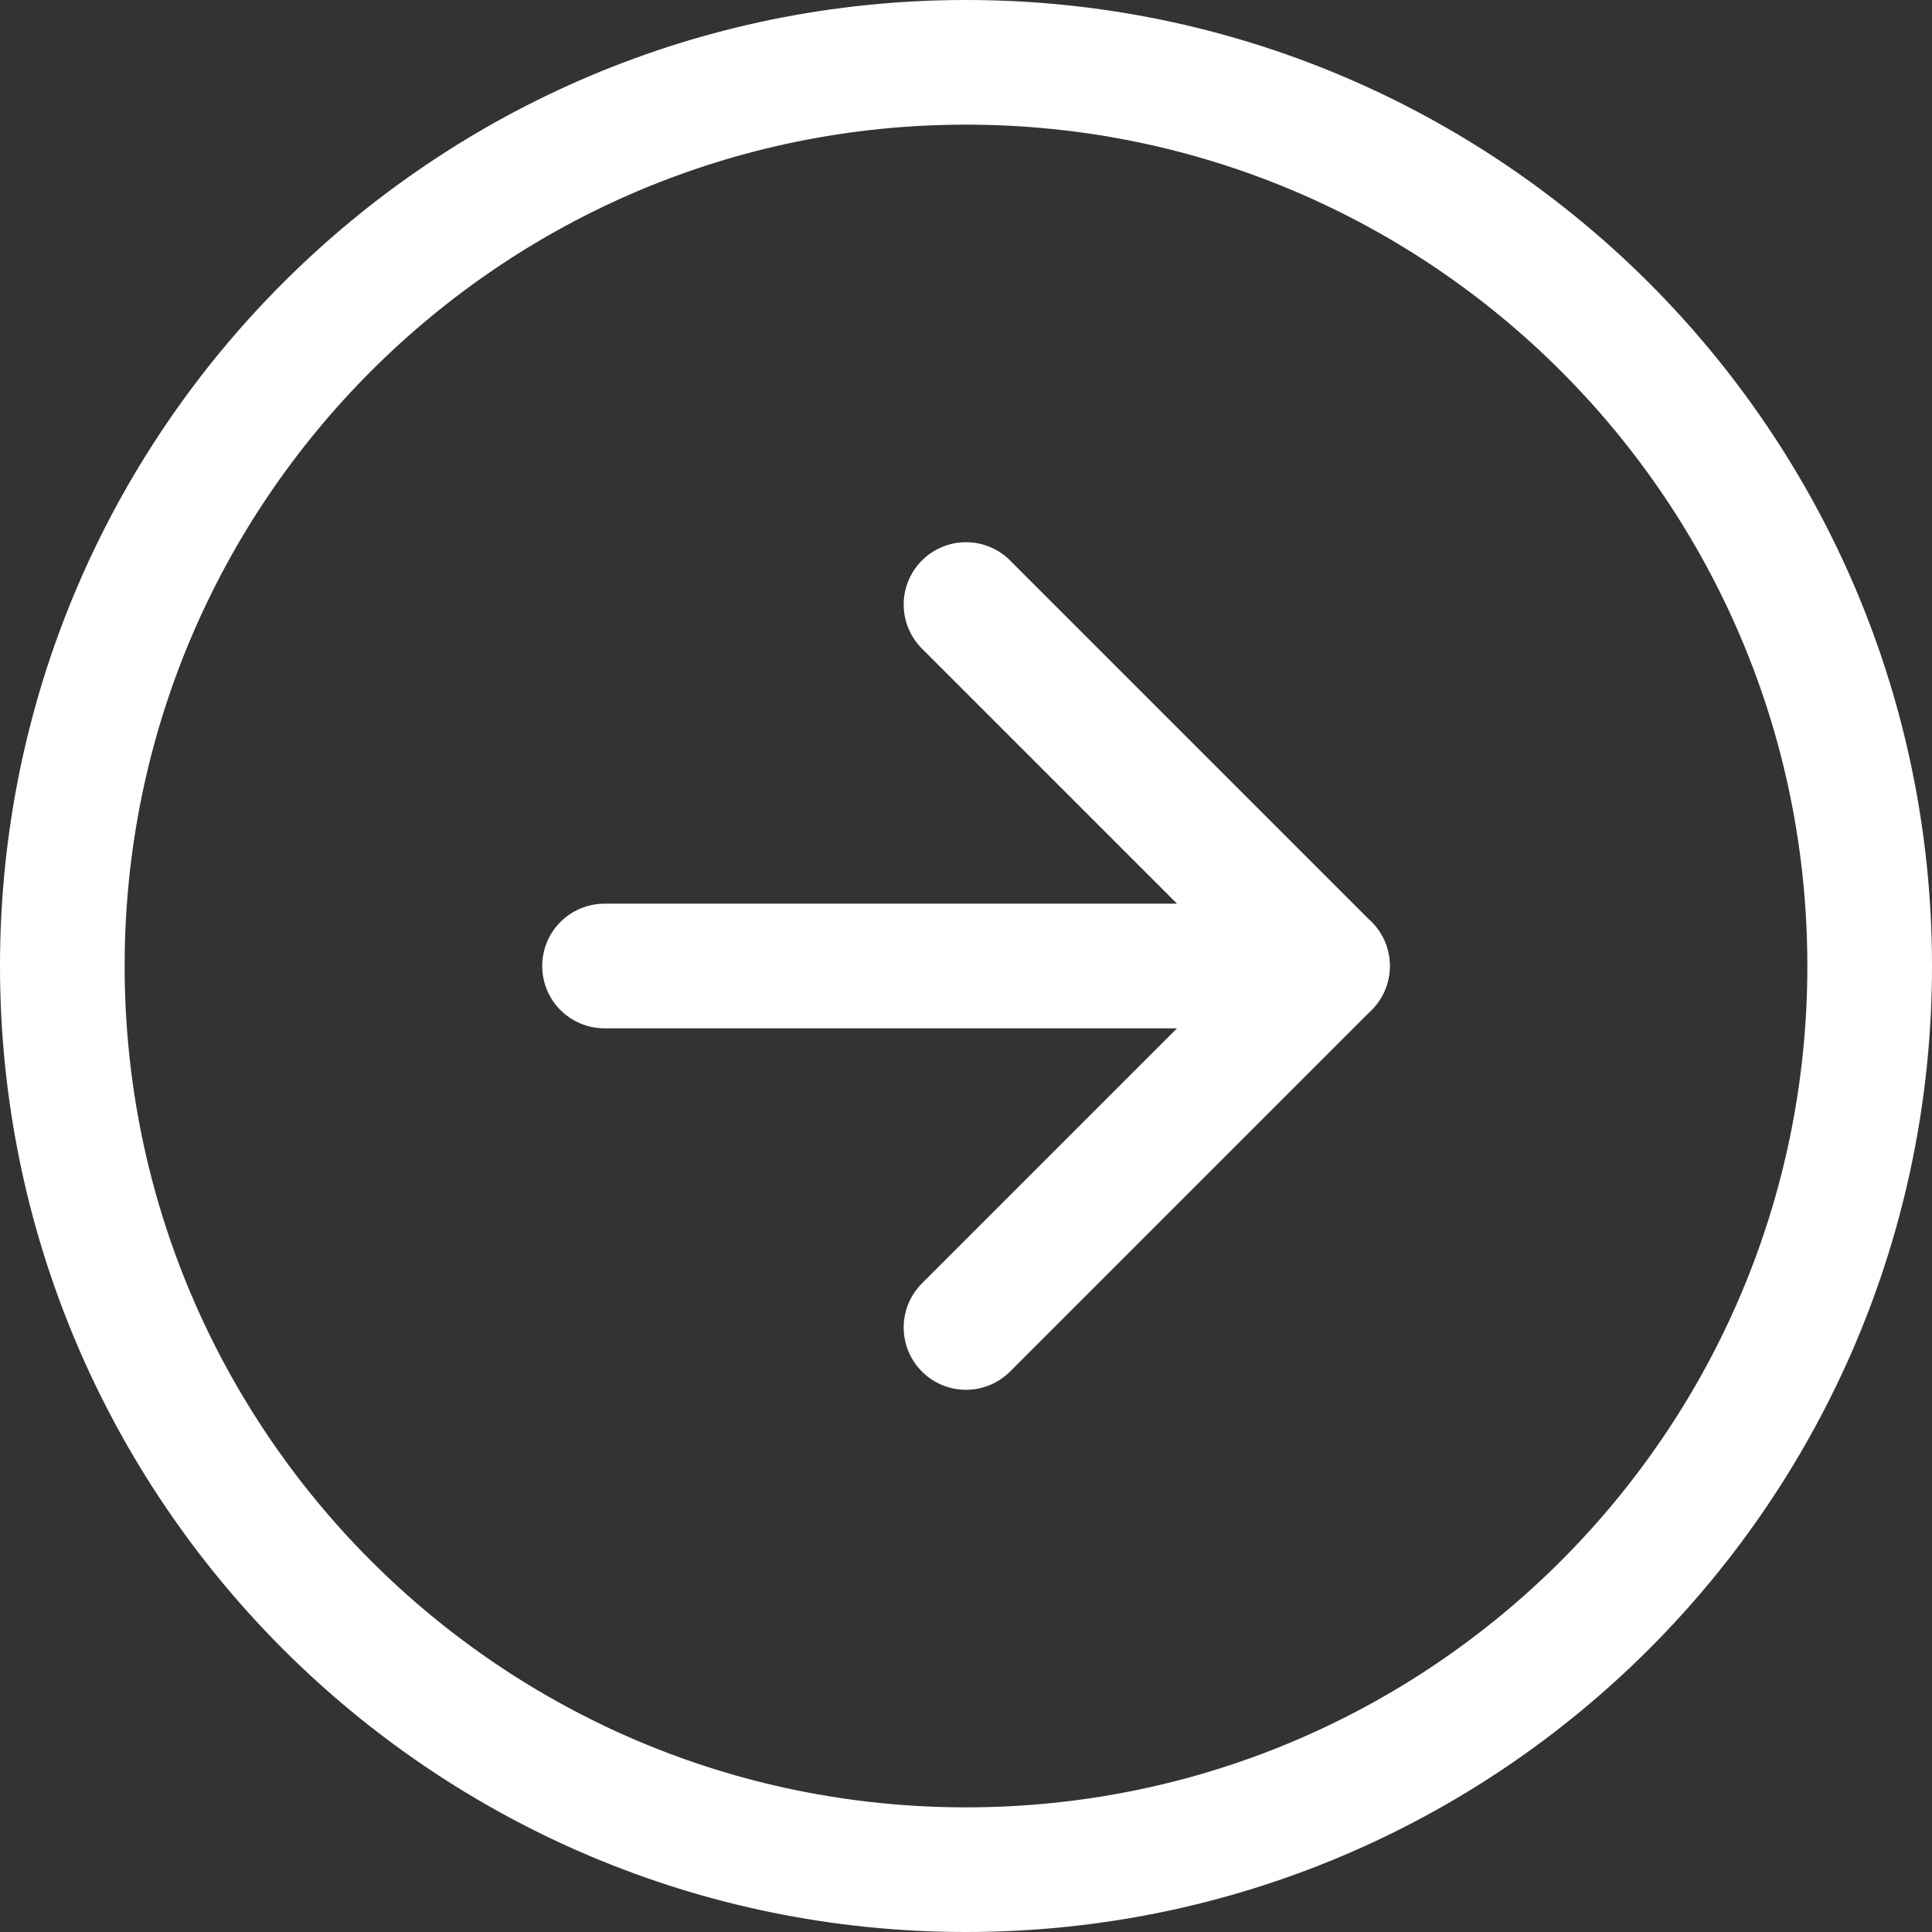 <svg width="31" height="31" viewBox="0 0 31 31" fill="none" xmlns="http://www.w3.org/2000/svg">
<rect x="0" y="0" width="31" height="31" fill="#333333" stroke="none"/>
<path d="M15.5 30C23.508 30 30 23.508 30 15.5C30 7.492 23.508 1 15.5 1C7.492 1 1 7.492 1 15.5C1 23.508 7.492 30 15.5 30Z" stroke="white" stroke-width="2" stroke-linecap="round" stroke-linejoin="round"/>
<path d="M15.5 21.3L21.3 15.5L15.5 9.7" stroke="white" stroke-width="2" stroke-linecap="round" stroke-linejoin="round"/>
<path d="M9.7 15.5H21.3" stroke="white" stroke-width="2" stroke-linecap="round" stroke-linejoin="round"/>
</svg>
